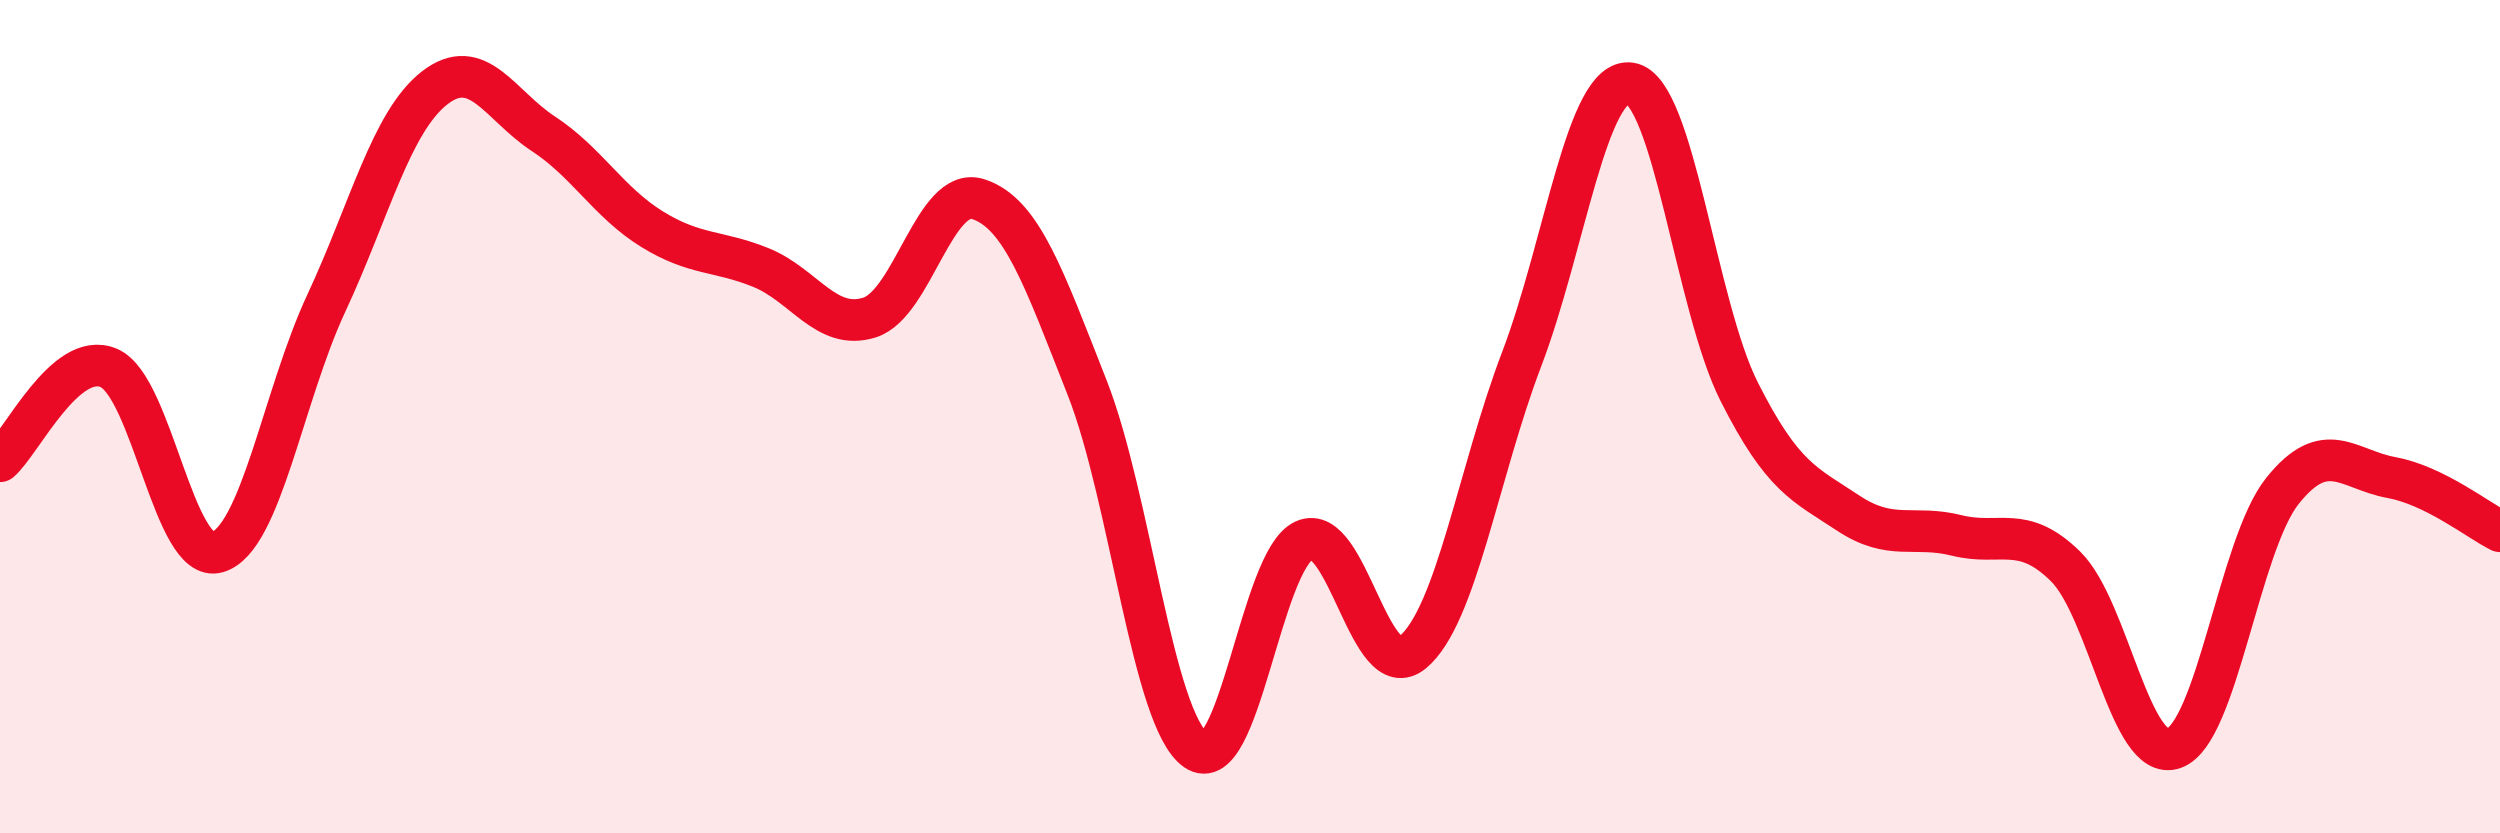
    <svg width="60" height="20" viewBox="0 0 60 20" xmlns="http://www.w3.org/2000/svg">
      <path
        d="M 0,11.07 C 0.52,10.62 1.57,8.39 2.61,8.83 C 3.65,9.27 4.18,13.56 5.22,13.25 C 6.26,12.94 6.79,9.51 7.83,7.28 C 8.87,5.05 9.39,2.92 10.43,2.11 C 11.47,1.3 12,2.53 13.04,3.21 C 14.08,3.89 14.61,4.86 15.65,5.5 C 16.69,6.14 17.22,6 18.26,6.42 C 19.3,6.84 19.83,7.95 20.87,7.62 C 21.91,7.29 22.44,4.44 23.48,4.78 C 24.52,5.12 25.05,6.66 26.09,9.3 C 27.13,11.94 27.66,17.27 28.7,18 C 29.74,18.73 30.26,13.44 31.3,12.97 C 32.34,12.5 32.87,16.52 33.91,15.65 C 34.95,14.78 35.48,11.35 36.52,8.62 C 37.56,5.89 38.09,1.84 39.13,2 C 40.17,2.16 40.7,7.34 41.74,9.4 C 42.78,11.46 43.31,11.62 44.35,12.31 C 45.39,13 45.92,12.59 46.96,12.85 C 48,13.11 48.53,12.57 49.57,13.59 C 50.61,14.61 51.13,18.32 52.17,17.96 C 53.21,17.6 53.74,13.08 54.78,11.78 C 55.82,10.48 56.35,11.27 57.39,11.46 C 58.43,11.65 59.48,12.49 60,12.75L60 20L0 20Z"
        fill="#EB0A25"
        opacity="0.1"
        stroke-linecap="round"
        stroke-linejoin="round"
      />
      <path
        d="M 0,11.07 C 0.52,10.62 1.57,8.39 2.61,8.83 C 3.65,9.27 4.18,13.56 5.22,13.25 C 6.26,12.94 6.79,9.51 7.83,7.28 C 8.87,5.05 9.39,2.92 10.43,2.11 C 11.47,1.3 12,2.53 13.04,3.21 C 14.08,3.89 14.61,4.86 15.65,5.5 C 16.69,6.14 17.22,6 18.26,6.42 C 19.3,6.84 19.83,7.95 20.87,7.62 C 21.91,7.29 22.44,4.44 23.48,4.78 C 24.52,5.12 25.05,6.66 26.09,9.3 C 27.13,11.94 27.66,17.27 28.7,18 C 29.74,18.73 30.26,13.44 31.3,12.97 C 32.34,12.5 32.87,16.52 33.91,15.65 C 34.95,14.78 35.48,11.35 36.52,8.62 C 37.56,5.89 38.09,1.84 39.13,2 C 40.17,2.16 40.7,7.34 41.74,9.4 C 42.78,11.46 43.31,11.62 44.35,12.31 C 45.39,13 45.92,12.59 46.96,12.85 C 48,13.11 48.53,12.57 49.57,13.59 C 50.61,14.61 51.13,18.32 52.17,17.96 C 53.21,17.6 53.74,13.08 54.78,11.78 C 55.82,10.48 56.35,11.27 57.39,11.46 C 58.43,11.65 59.48,12.49 60,12.75"
        stroke="#EB0A25"
        stroke-width="1"
        fill="none"
        stroke-linecap="round"
        stroke-linejoin="round"
      />
    </svg>
  